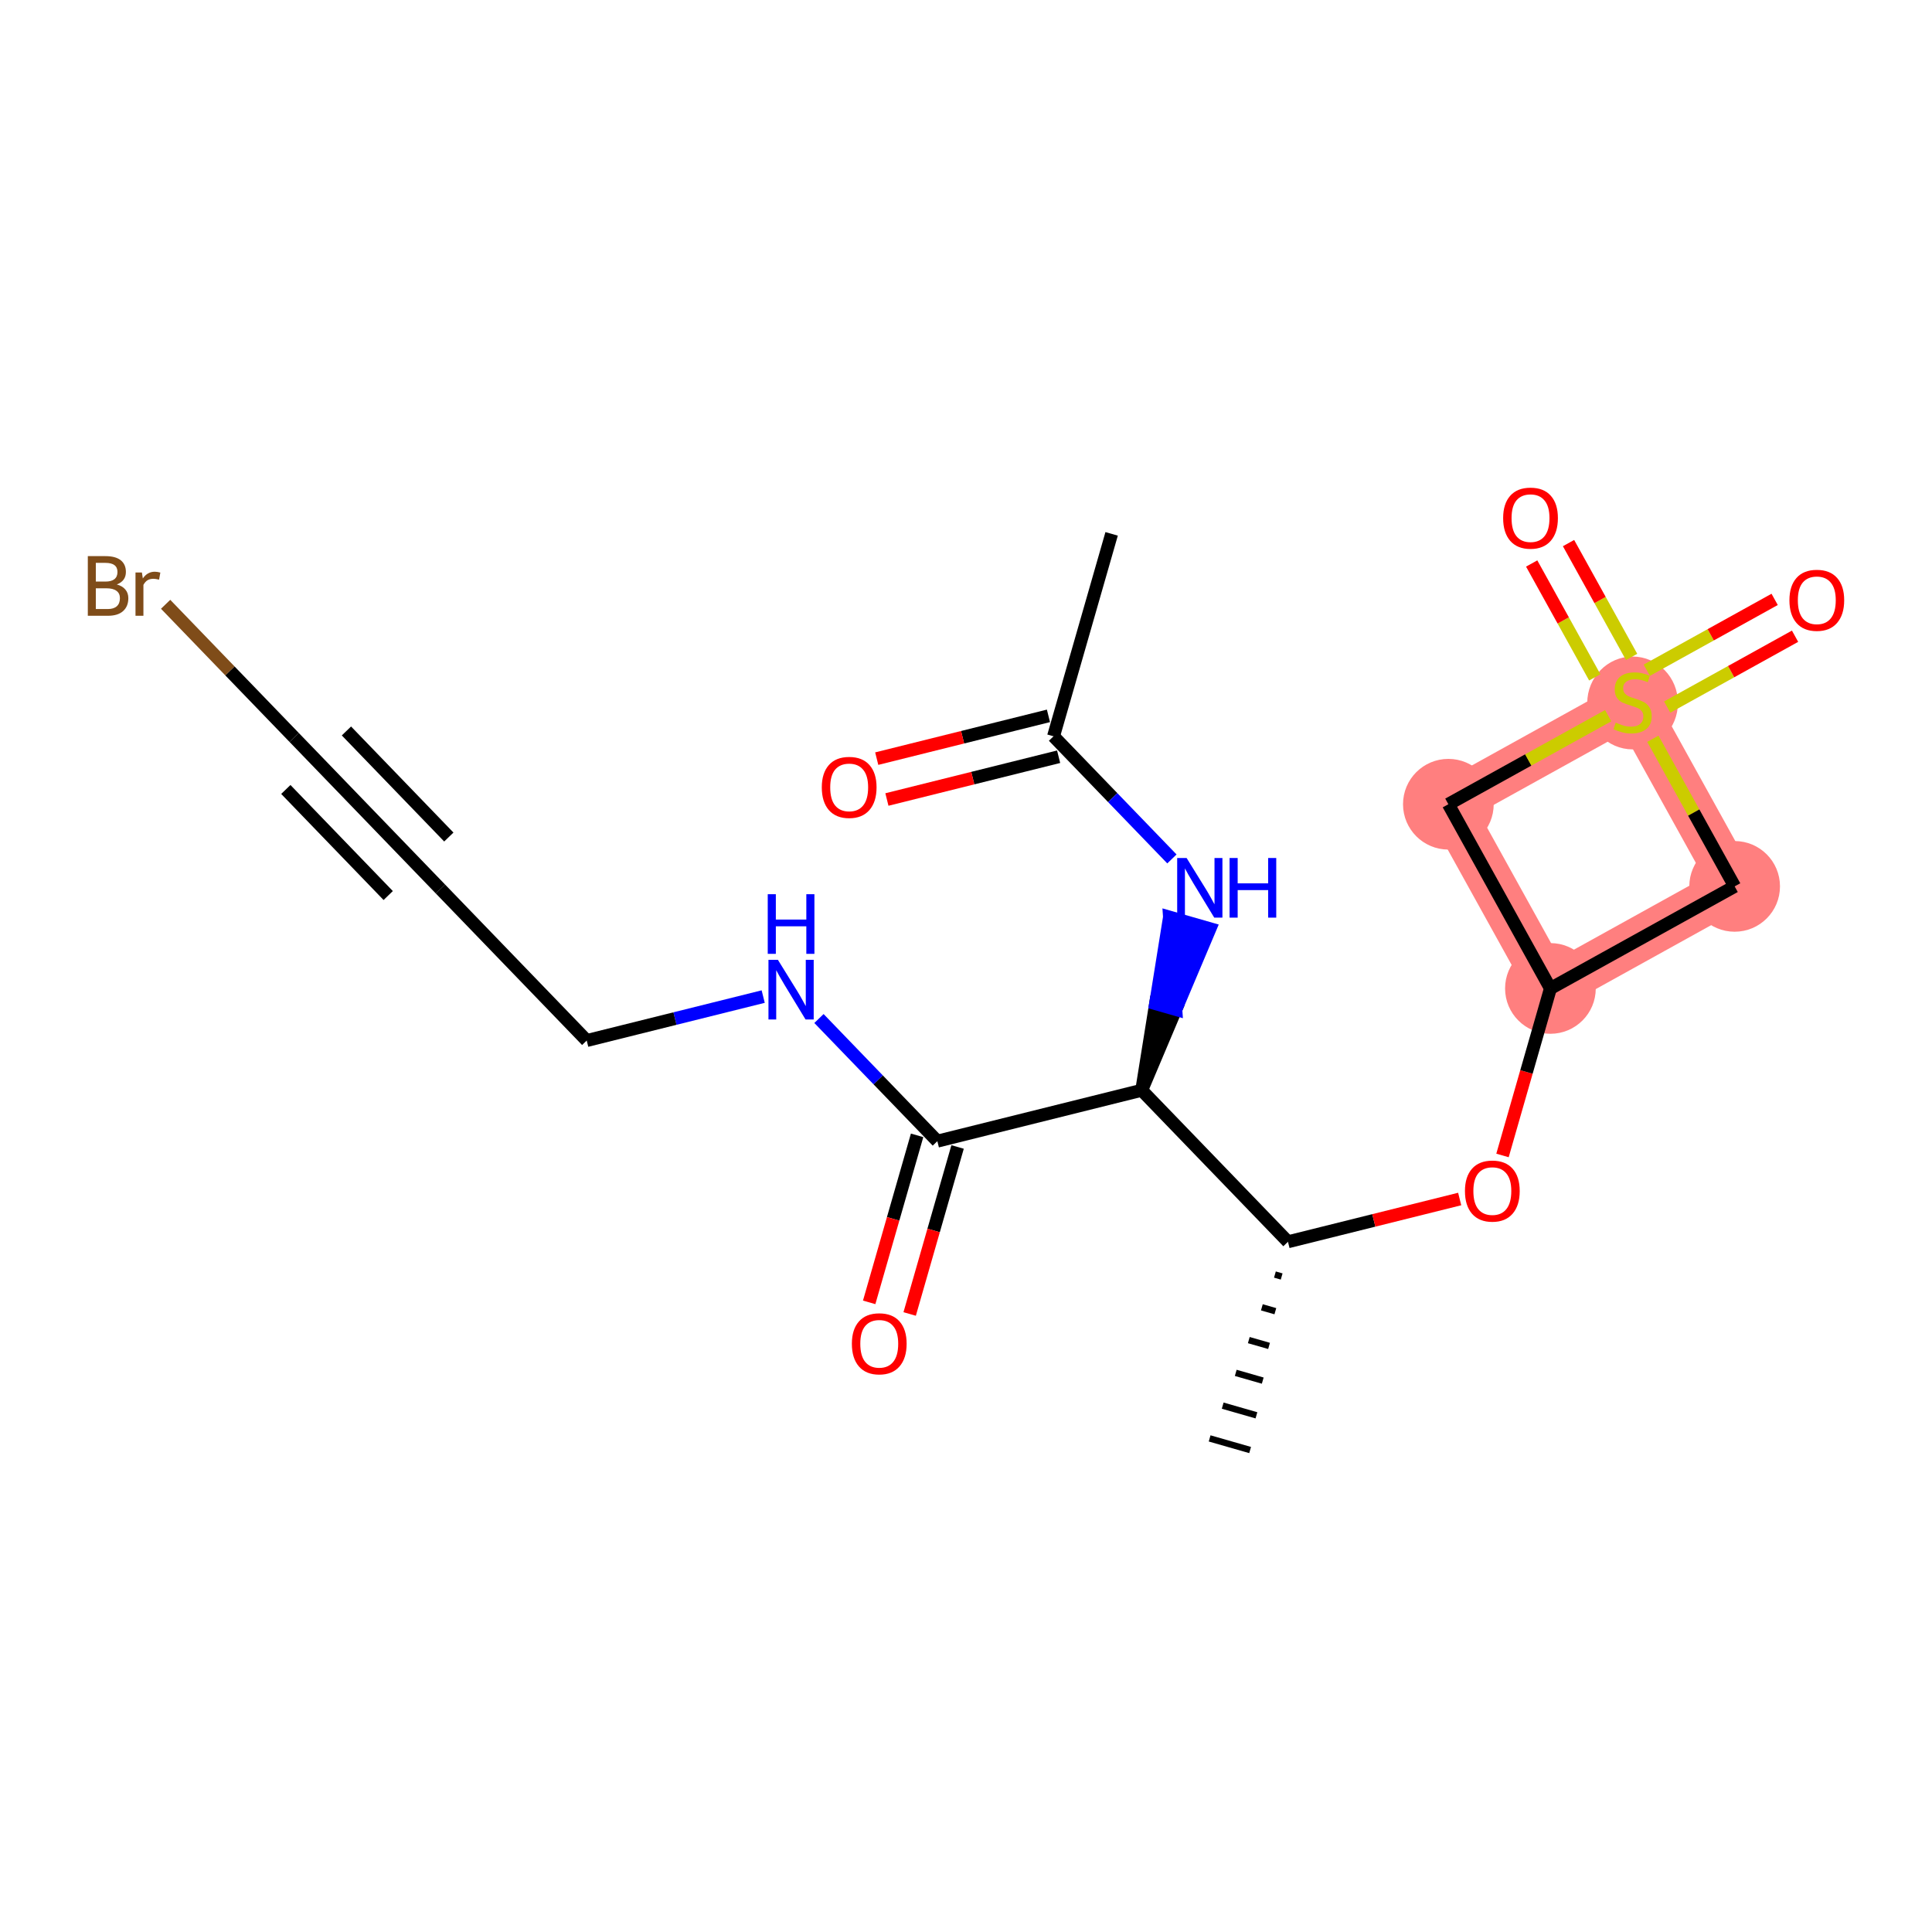 <?xml version='1.0' encoding='iso-8859-1'?>
<svg version='1.1' baseProfile='full'
              xmlns='http://www.w3.org/2000/svg'
                      xmlns:rdkit='http://www.rdkit.org/xml'
                      xmlns:xlink='http://www.w3.org/1999/xlink'
                  xml:space='preserve'
width='300px' height='300px' viewBox='0 0 300 300'>
<!-- END OF HEADER -->
<rect style='opacity:1.0;fill:#FFFFFF;stroke:none' width='300' height='300' x='0' y='0'> </rect>
<rect style='opacity:1.0;fill:#FFFFFF;stroke:none' width='300' height='300' x='0' y='0'> </rect>
<path d='M 240.749,153.485 L 224.901,124.88' style='fill:none;fill-rule:evenodd;stroke:#FF7F7F;stroke-width:7.0px;stroke-linecap:butt;stroke-linejoin:miter;stroke-opacity:1' />
<path d='M 240.749,153.485 L 269.355,137.637' style='fill:none;fill-rule:evenodd;stroke:#FF7F7F;stroke-width:7.0px;stroke-linecap:butt;stroke-linejoin:miter;stroke-opacity:1' />
<path d='M 224.901,124.88 L 253.507,109.031' style='fill:none;fill-rule:evenodd;stroke:#FF7F7F;stroke-width:7.0px;stroke-linecap:butt;stroke-linejoin:miter;stroke-opacity:1' />
<path d='M 253.507,109.031 L 269.355,137.637' style='fill:none;fill-rule:evenodd;stroke:#FF7F7F;stroke-width:7.0px;stroke-linecap:butt;stroke-linejoin:miter;stroke-opacity:1' />
<ellipse cx='240.749' cy='153.485' rx='6.541' ry='6.541'  style='fill:#FF7F7F;fill-rule:evenodd;stroke:#FF7F7F;stroke-width:1.0px;stroke-linecap:butt;stroke-linejoin:miter;stroke-opacity:1' />
<ellipse cx='224.901' cy='124.88' rx='6.541' ry='6.541'  style='fill:#FF7F7F;fill-rule:evenodd;stroke:#FF7F7F;stroke-width:1.0px;stroke-linecap:butt;stroke-linejoin:miter;stroke-opacity:1' />
<ellipse cx='253.507' cy='109.156' rx='6.541' ry='6.706'  style='fill:#FF7F7F;fill-rule:evenodd;stroke:#FF7F7F;stroke-width:1.0px;stroke-linecap:butt;stroke-linejoin:miter;stroke-opacity:1' />
<ellipse cx='269.355' cy='137.637' rx='6.541' ry='6.541'  style='fill:#FF7F7F;fill-rule:evenodd;stroke:#FF7F7F;stroke-width:1.0px;stroke-linecap:butt;stroke-linejoin:miter;stroke-opacity:1' />
<path class='bond-0 atom-0 atom-1' d='M 172.613,82.898 L 163.592,114.332' style='fill:none;fill-rule:evenodd;stroke:#000000;stroke-width:2.0px;stroke-linecap:butt;stroke-linejoin:miter;stroke-opacity:1' />
<path class='bond-1 atom-1 atom-2' d='M 162.802,111.158 L 149.47,114.479' style='fill:none;fill-rule:evenodd;stroke:#000000;stroke-width:2.0px;stroke-linecap:butt;stroke-linejoin:miter;stroke-opacity:1' />
<path class='bond-1 atom-1 atom-2' d='M 149.47,114.479 L 136.138,117.8' style='fill:none;fill-rule:evenodd;stroke:#FF0000;stroke-width:2.0px;stroke-linecap:butt;stroke-linejoin:miter;stroke-opacity:1' />
<path class='bond-1 atom-1 atom-2' d='M 164.383,117.505 L 151.051,120.826' style='fill:none;fill-rule:evenodd;stroke:#000000;stroke-width:2.0px;stroke-linecap:butt;stroke-linejoin:miter;stroke-opacity:1' />
<path class='bond-1 atom-1 atom-2' d='M 151.051,120.826 L 137.719,124.147' style='fill:none;fill-rule:evenodd;stroke:#FF0000;stroke-width:2.0px;stroke-linecap:butt;stroke-linejoin:miter;stroke-opacity:1' />
<path class='bond-2 atom-1 atom-3' d='M 163.592,114.332 L 172.783,123.853' style='fill:none;fill-rule:evenodd;stroke:#000000;stroke-width:2.0px;stroke-linecap:butt;stroke-linejoin:miter;stroke-opacity:1' />
<path class='bond-2 atom-1 atom-3' d='M 172.783,123.853 L 181.974,133.375' style='fill:none;fill-rule:evenodd;stroke:#0000FF;stroke-width:2.0px;stroke-linecap:butt;stroke-linejoin:miter;stroke-opacity:1' />
<path class='bond-3 atom-4 atom-3' d='M 177.283,169.295 L 182.584,156.753 L 179.44,155.851 Z' style='fill:#000000;fill-rule:evenodd;fill-opacity:1;stroke:#000000;stroke-width:2.0px;stroke-linecap:butt;stroke-linejoin:miter;stroke-opacity:1;' />
<path class='bond-3 atom-4 atom-3' d='M 182.584,156.753 L 181.597,142.407 L 187.884,144.211 Z' style='fill:#0000FF;fill-rule:evenodd;fill-opacity:1;stroke:#0000FF;stroke-width:2.0px;stroke-linecap:butt;stroke-linejoin:miter;stroke-opacity:1;' />
<path class='bond-3 atom-4 atom-3' d='M 182.584,156.753 L 179.44,155.851 L 181.597,142.407 Z' style='fill:#0000FF;fill-rule:evenodd;fill-opacity:1;stroke:#0000FF;stroke-width:2.0px;stroke-linecap:butt;stroke-linejoin:miter;stroke-opacity:1;' />
<path class='bond-4 atom-4 atom-5' d='M 177.283,169.295 L 145.551,177.199' style='fill:none;fill-rule:evenodd;stroke:#000000;stroke-width:2.0px;stroke-linecap:butt;stroke-linejoin:miter;stroke-opacity:1' />
<path class='bond-11 atom-4 atom-12' d='M 177.283,169.295 L 199.995,192.824' style='fill:none;fill-rule:evenodd;stroke:#000000;stroke-width:2.0px;stroke-linecap:butt;stroke-linejoin:miter;stroke-opacity:1' />
<path class='bond-5 atom-5 atom-6' d='M 142.407,176.297 L 138.686,189.264' style='fill:none;fill-rule:evenodd;stroke:#000000;stroke-width:2.0px;stroke-linecap:butt;stroke-linejoin:miter;stroke-opacity:1' />
<path class='bond-5 atom-5 atom-6' d='M 138.686,189.264 L 134.965,202.23' style='fill:none;fill-rule:evenodd;stroke:#FF0000;stroke-width:2.0px;stroke-linecap:butt;stroke-linejoin:miter;stroke-opacity:1' />
<path class='bond-5 atom-5 atom-6' d='M 148.694,178.101 L 144.973,191.068' style='fill:none;fill-rule:evenodd;stroke:#000000;stroke-width:2.0px;stroke-linecap:butt;stroke-linejoin:miter;stroke-opacity:1' />
<path class='bond-5 atom-5 atom-6' d='M 144.973,191.068 L 141.252,204.034' style='fill:none;fill-rule:evenodd;stroke:#FF0000;stroke-width:2.0px;stroke-linecap:butt;stroke-linejoin:miter;stroke-opacity:1' />
<path class='bond-6 atom-5 atom-7' d='M 145.551,177.199 L 136.359,167.677' style='fill:none;fill-rule:evenodd;stroke:#000000;stroke-width:2.0px;stroke-linecap:butt;stroke-linejoin:miter;stroke-opacity:1' />
<path class='bond-6 atom-5 atom-7' d='M 136.359,167.677 L 127.168,158.156' style='fill:none;fill-rule:evenodd;stroke:#0000FF;stroke-width:2.0px;stroke-linecap:butt;stroke-linejoin:miter;stroke-opacity:1' />
<path class='bond-7 atom-7 atom-8' d='M 118.509,154.749 L 104.807,158.162' style='fill:none;fill-rule:evenodd;stroke:#0000FF;stroke-width:2.0px;stroke-linecap:butt;stroke-linejoin:miter;stroke-opacity:1' />
<path class='bond-7 atom-7 atom-8' d='M 104.807,158.162 L 91.106,161.575' style='fill:none;fill-rule:evenodd;stroke:#000000;stroke-width:2.0px;stroke-linecap:butt;stroke-linejoin:miter;stroke-opacity:1' />
<path class='bond-8 atom-8 atom-9' d='M 91.106,161.575 L 68.394,138.045' style='fill:none;fill-rule:evenodd;stroke:#000000;stroke-width:2.0px;stroke-linecap:butt;stroke-linejoin:miter;stroke-opacity:1' />
<path class='bond-9 atom-9 atom-10' d='M 68.394,138.045 L 45.682,114.516' style='fill:none;fill-rule:evenodd;stroke:#000000;stroke-width:2.0px;stroke-linecap:butt;stroke-linejoin:miter;stroke-opacity:1' />
<path class='bond-9 atom-9 atom-10' d='M 69.693,129.974 L 53.794,113.503' style='fill:none;fill-rule:evenodd;stroke:#000000;stroke-width:2.0px;stroke-linecap:butt;stroke-linejoin:miter;stroke-opacity:1' />
<path class='bond-9 atom-9 atom-10' d='M 60.281,139.058 L 44.383,122.588' style='fill:none;fill-rule:evenodd;stroke:#000000;stroke-width:2.0px;stroke-linecap:butt;stroke-linejoin:miter;stroke-opacity:1' />
<path class='bond-10 atom-10 atom-11' d='M 45.682,114.516 L 35.699,104.175' style='fill:none;fill-rule:evenodd;stroke:#000000;stroke-width:2.0px;stroke-linecap:butt;stroke-linejoin:miter;stroke-opacity:1' />
<path class='bond-10 atom-10 atom-11' d='M 35.699,104.175 L 25.717,93.833' style='fill:none;fill-rule:evenodd;stroke:#7F4C19;stroke-width:2.0px;stroke-linecap:butt;stroke-linejoin:miter;stroke-opacity:1' />
<path class='bond-12 atom-12 atom-13' d='M 197.968,197.912 L 199.016,198.213' style='fill:none;fill-rule:evenodd;stroke:#000000;stroke-width:1.0px;stroke-linecap:butt;stroke-linejoin:miter;stroke-opacity:1' />
<path class='bond-12 atom-12 atom-13' d='M 195.941,203.001 L 198.036,203.602' style='fill:none;fill-rule:evenodd;stroke:#000000;stroke-width:1.0px;stroke-linecap:butt;stroke-linejoin:miter;stroke-opacity:1' />
<path class='bond-12 atom-12 atom-13' d='M 193.913,208.09 L 197.057,208.992' style='fill:none;fill-rule:evenodd;stroke:#000000;stroke-width:1.0px;stroke-linecap:butt;stroke-linejoin:miter;stroke-opacity:1' />
<path class='bond-12 atom-12 atom-13' d='M 191.886,213.178 L 196.077,214.381' style='fill:none;fill-rule:evenodd;stroke:#000000;stroke-width:1.0px;stroke-linecap:butt;stroke-linejoin:miter;stroke-opacity:1' />
<path class='bond-12 atom-12 atom-13' d='M 189.859,218.267 L 195.098,219.77' style='fill:none;fill-rule:evenodd;stroke:#000000;stroke-width:1.0px;stroke-linecap:butt;stroke-linejoin:miter;stroke-opacity:1' />
<path class='bond-12 atom-12 atom-13' d='M 187.831,223.355 L 194.118,225.16' style='fill:none;fill-rule:evenodd;stroke:#000000;stroke-width:1.0px;stroke-linecap:butt;stroke-linejoin:miter;stroke-opacity:1' />
<path class='bond-13 atom-12 atom-14' d='M 199.995,192.824 L 213.327,189.503' style='fill:none;fill-rule:evenodd;stroke:#000000;stroke-width:2.0px;stroke-linecap:butt;stroke-linejoin:miter;stroke-opacity:1' />
<path class='bond-13 atom-12 atom-14' d='M 213.327,189.503 L 226.659,186.182' style='fill:none;fill-rule:evenodd;stroke:#FF0000;stroke-width:2.0px;stroke-linecap:butt;stroke-linejoin:miter;stroke-opacity:1' />
<path class='bond-14 atom-14 atom-15' d='M 233.307,179.419 L 237.028,166.452' style='fill:none;fill-rule:evenodd;stroke:#FF0000;stroke-width:2.0px;stroke-linecap:butt;stroke-linejoin:miter;stroke-opacity:1' />
<path class='bond-14 atom-14 atom-15' d='M 237.028,166.452 L 240.749,153.485' style='fill:none;fill-rule:evenodd;stroke:#000000;stroke-width:2.0px;stroke-linecap:butt;stroke-linejoin:miter;stroke-opacity:1' />
<path class='bond-15 atom-15 atom-16' d='M 240.749,153.485 L 224.901,124.88' style='fill:none;fill-rule:evenodd;stroke:#000000;stroke-width:2.0px;stroke-linecap:butt;stroke-linejoin:miter;stroke-opacity:1' />
<path class='bond-20 atom-20 atom-15' d='M 269.355,137.637 L 240.749,153.485' style='fill:none;fill-rule:evenodd;stroke:#000000;stroke-width:2.0px;stroke-linecap:butt;stroke-linejoin:miter;stroke-opacity:1' />
<path class='bond-16 atom-16 atom-17' d='M 224.901,124.88 L 237.31,118.004' style='fill:none;fill-rule:evenodd;stroke:#000000;stroke-width:2.0px;stroke-linecap:butt;stroke-linejoin:miter;stroke-opacity:1' />
<path class='bond-16 atom-16 atom-17' d='M 237.31,118.004 L 249.72,111.129' style='fill:none;fill-rule:evenodd;stroke:#CCCC00;stroke-width:2.0px;stroke-linecap:butt;stroke-linejoin:miter;stroke-opacity:1' />
<path class='bond-17 atom-17 atom-18' d='M 253.356,102.011 L 248.458,93.171' style='fill:none;fill-rule:evenodd;stroke:#CCCC00;stroke-width:2.0px;stroke-linecap:butt;stroke-linejoin:miter;stroke-opacity:1' />
<path class='bond-17 atom-17 atom-18' d='M 248.458,93.171 L 243.56,84.33' style='fill:none;fill-rule:evenodd;stroke:#FF0000;stroke-width:2.0px;stroke-linecap:butt;stroke-linejoin:miter;stroke-opacity:1' />
<path class='bond-17 atom-17 atom-18' d='M 247.635,105.181 L 242.737,96.34' style='fill:none;fill-rule:evenodd;stroke:#CCCC00;stroke-width:2.0px;stroke-linecap:butt;stroke-linejoin:miter;stroke-opacity:1' />
<path class='bond-17 atom-17 atom-18' d='M 242.737,96.34 L 237.839,87.499' style='fill:none;fill-rule:evenodd;stroke:#FF0000;stroke-width:2.0px;stroke-linecap:butt;stroke-linejoin:miter;stroke-opacity:1' />
<path class='bond-18 atom-17 atom-19' d='M 258.878,109.794 L 268.807,104.293' style='fill:none;fill-rule:evenodd;stroke:#CCCC00;stroke-width:2.0px;stroke-linecap:butt;stroke-linejoin:miter;stroke-opacity:1' />
<path class='bond-18 atom-17 atom-19' d='M 268.807,104.293 L 278.736,98.792' style='fill:none;fill-rule:evenodd;stroke:#FF0000;stroke-width:2.0px;stroke-linecap:butt;stroke-linejoin:miter;stroke-opacity:1' />
<path class='bond-18 atom-17 atom-19' d='M 255.709,104.073 L 265.638,98.572' style='fill:none;fill-rule:evenodd;stroke:#CCCC00;stroke-width:2.0px;stroke-linecap:butt;stroke-linejoin:miter;stroke-opacity:1' />
<path class='bond-18 atom-17 atom-19' d='M 265.638,98.572 L 275.567,93.071' style='fill:none;fill-rule:evenodd;stroke:#FF0000;stroke-width:2.0px;stroke-linecap:butt;stroke-linejoin:miter;stroke-opacity:1' />
<path class='bond-19 atom-17 atom-20' d='M 256.655,114.715 L 263.005,126.176' style='fill:none;fill-rule:evenodd;stroke:#CCCC00;stroke-width:2.0px;stroke-linecap:butt;stroke-linejoin:miter;stroke-opacity:1' />
<path class='bond-19 atom-17 atom-20' d='M 263.005,126.176 L 269.355,137.637' style='fill:none;fill-rule:evenodd;stroke:#000000;stroke-width:2.0px;stroke-linecap:butt;stroke-linejoin:miter;stroke-opacity:1' />
<path  class='atom-2' d='M 127.608 122.262
Q 127.608 120.039, 128.707 118.796
Q 129.806 117.553, 131.859 117.553
Q 133.913 117.553, 135.012 118.796
Q 136.111 120.039, 136.111 122.262
Q 136.111 124.512, 134.999 125.794
Q 133.887 127.063, 131.859 127.063
Q 129.819 127.063, 128.707 125.794
Q 127.608 124.525, 127.608 122.262
M 131.859 126.017
Q 133.272 126.017, 134.031 125.075
Q 134.803 124.12, 134.803 122.262
Q 134.803 120.444, 134.031 119.528
Q 133.272 118.6, 131.859 118.6
Q 130.447 118.6, 129.675 119.515
Q 128.916 120.431, 128.916 122.262
Q 128.916 124.133, 129.675 125.075
Q 130.447 126.017, 131.859 126.017
' fill='#FF0000'/>
<path  class='atom-3' d='M 184.257 133.23
L 187.292 138.135
Q 187.593 138.619, 188.077 139.496
Q 188.561 140.372, 188.587 140.425
L 188.587 133.23
L 189.817 133.23
L 189.817 142.491
L 188.548 142.491
L 185.291 137.128
Q 184.911 136.5, 184.506 135.781
Q 184.113 135.061, 183.995 134.839
L 183.995 142.491
L 182.792 142.491
L 182.792 133.23
L 184.257 133.23
' fill='#0000FF'/>
<path  class='atom-3' d='M 190.928 133.23
L 192.184 133.23
L 192.184 137.167
L 196.92 137.167
L 196.92 133.23
L 198.175 133.23
L 198.175 142.491
L 196.92 142.491
L 196.92 138.214
L 192.184 138.214
L 192.184 142.491
L 190.928 142.491
L 190.928 133.23
' fill='#0000FF'/>
<path  class='atom-6' d='M 132.278 208.659
Q 132.278 206.435, 133.377 205.193
Q 134.476 203.95, 136.53 203.95
Q 138.583 203.95, 139.682 205.193
Q 140.781 206.435, 140.781 208.659
Q 140.781 210.909, 139.669 212.191
Q 138.557 213.46, 136.53 213.46
Q 134.489 213.46, 133.377 212.191
Q 132.278 210.922, 132.278 208.659
M 136.53 212.413
Q 137.942 212.413, 138.701 211.471
Q 139.473 210.517, 139.473 208.659
Q 139.473 206.841, 138.701 205.925
Q 137.942 204.996, 136.53 204.996
Q 135.117 204.996, 134.345 205.912
Q 133.587 206.828, 133.587 208.659
Q 133.587 210.53, 134.345 211.471
Q 135.117 212.413, 136.53 212.413
' fill='#FF0000'/>
<path  class='atom-7' d='M 120.791 149.039
L 123.826 153.945
Q 124.127 154.429, 124.611 155.305
Q 125.095 156.182, 125.121 156.234
L 125.121 149.039
L 126.351 149.039
L 126.351 158.301
L 125.082 158.301
L 121.825 152.937
Q 121.445 152.31, 121.04 151.59
Q 120.648 150.871, 120.53 150.648
L 120.53 158.301
L 119.326 158.301
L 119.326 149.039
L 120.791 149.039
' fill='#0000FF'/>
<path  class='atom-7' d='M 119.215 138.852
L 120.471 138.852
L 120.471 142.789
L 125.206 142.789
L 125.206 138.852
L 126.462 138.852
L 126.462 148.113
L 125.206 148.113
L 125.206 143.836
L 120.471 143.836
L 120.471 148.113
L 119.215 148.113
L 119.215 138.852
' fill='#0000FF'/>
<path  class='atom-11' d='M 18.136 90.752
Q 19.026 91, 19.471 91.55
Q 19.928 92.086, 19.928 92.884
Q 19.928 94.166, 19.104 94.898
Q 18.293 95.618, 16.75 95.618
L 13.636 95.618
L 13.636 86.356
L 16.37 86.356
Q 17.953 86.356, 18.751 86.997
Q 19.549 87.638, 19.549 88.816
Q 19.549 90.215, 18.136 90.752
M 14.879 87.403
L 14.879 90.307
L 16.37 90.307
Q 17.286 90.307, 17.757 89.941
Q 18.241 89.561, 18.241 88.816
Q 18.241 87.403, 16.37 87.403
L 14.879 87.403
M 16.75 94.571
Q 17.652 94.571, 18.136 94.14
Q 18.62 93.708, 18.62 92.884
Q 18.62 92.125, 18.084 91.746
Q 17.561 91.353, 16.553 91.353
L 14.879 91.353
L 14.879 94.571
L 16.75 94.571
' fill='#7F4C19'/>
<path  class='atom-11' d='M 22.034 88.894
L 22.178 89.823
Q 22.885 88.776, 24.036 88.776
Q 24.402 88.776, 24.899 88.907
L 24.703 90.006
Q 24.14 89.875, 23.826 89.875
Q 23.277 89.875, 22.911 90.098
Q 22.558 90.307, 22.27 90.817
L 22.27 95.618
L 21.04 95.618
L 21.04 88.894
L 22.034 88.894
' fill='#7F4C19'/>
<path  class='atom-14' d='M 227.477 184.945
Q 227.477 182.721, 228.576 181.479
Q 229.675 180.236, 231.728 180.236
Q 233.782 180.236, 234.881 181.479
Q 235.98 182.721, 235.98 184.945
Q 235.98 187.195, 234.868 188.477
Q 233.756 189.746, 231.728 189.746
Q 229.688 189.746, 228.576 188.477
Q 227.477 187.208, 227.477 184.945
M 231.728 188.7
Q 233.141 188.7, 233.9 187.758
Q 234.672 186.803, 234.672 184.945
Q 234.672 183.127, 233.9 182.211
Q 233.141 181.283, 231.728 181.283
Q 230.316 181.283, 229.544 182.198
Q 228.785 183.114, 228.785 184.945
Q 228.785 186.816, 229.544 187.758
Q 230.316 188.7, 231.728 188.7
' fill='#FF0000'/>
<path  class='atom-17' d='M 250.89 112.21
Q 250.995 112.249, 251.427 112.432
Q 251.858 112.615, 252.329 112.733
Q 252.813 112.838, 253.284 112.838
Q 254.161 112.838, 254.671 112.419
Q 255.181 111.988, 255.181 111.242
Q 255.181 110.732, 254.919 110.418
Q 254.671 110.104, 254.278 109.934
Q 253.886 109.764, 253.232 109.568
Q 252.408 109.319, 251.911 109.084
Q 251.427 108.848, 251.074 108.351
Q 250.733 107.854, 250.733 107.017
Q 250.733 105.853, 251.518 105.133
Q 252.316 104.414, 253.886 104.414
Q 254.959 104.414, 256.175 104.924
L 255.874 105.931
Q 254.762 105.473, 253.925 105.473
Q 253.023 105.473, 252.525 105.853
Q 252.028 106.219, 252.042 106.86
Q 252.042 107.357, 252.29 107.658
Q 252.552 107.959, 252.918 108.129
Q 253.297 108.299, 253.925 108.495
Q 254.762 108.757, 255.259 109.018
Q 255.757 109.28, 256.11 109.816
Q 256.476 110.339, 256.476 111.242
Q 256.476 112.524, 255.613 113.217
Q 254.762 113.897, 253.337 113.897
Q 252.512 113.897, 251.885 113.714
Q 251.27 113.544, 250.537 113.243
L 250.89 112.21
' fill='#CCCC00'/>
<path  class='atom-18' d='M 233.407 80.452
Q 233.407 78.228, 234.506 76.985
Q 235.605 75.743, 237.658 75.743
Q 239.712 75.743, 240.811 76.985
Q 241.91 78.228, 241.91 80.452
Q 241.91 82.702, 240.798 83.984
Q 239.686 85.252, 237.658 85.252
Q 235.618 85.252, 234.506 83.984
Q 233.407 82.715, 233.407 80.452
M 237.658 84.206
Q 239.071 84.206, 239.83 83.264
Q 240.601 82.309, 240.601 80.452
Q 240.601 78.633, 239.83 77.718
Q 239.071 76.789, 237.658 76.789
Q 236.246 76.789, 235.474 77.705
Q 234.715 78.62, 234.715 80.452
Q 234.715 82.322, 235.474 83.264
Q 236.246 84.206, 237.658 84.206
' fill='#FF0000'/>
<path  class='atom-19' d='M 277.861 93.209
Q 277.861 90.985, 278.96 89.743
Q 280.059 88.5, 282.112 88.5
Q 284.166 88.5, 285.265 89.743
Q 286.364 90.985, 286.364 93.209
Q 286.364 95.459, 285.252 96.741
Q 284.14 98.01, 282.112 98.01
Q 280.072 98.01, 278.96 96.741
Q 277.861 95.472, 277.861 93.209
M 282.112 96.963
Q 283.525 96.963, 284.284 96.022
Q 285.056 95.067, 285.056 93.209
Q 285.056 91.391, 284.284 90.475
Q 283.525 89.546, 282.112 89.546
Q 280.7 89.546, 279.928 90.462
Q 279.169 91.378, 279.169 93.209
Q 279.169 95.08, 279.928 96.022
Q 280.7 96.963, 282.112 96.963
' fill='#FF0000'/>
</svg>
